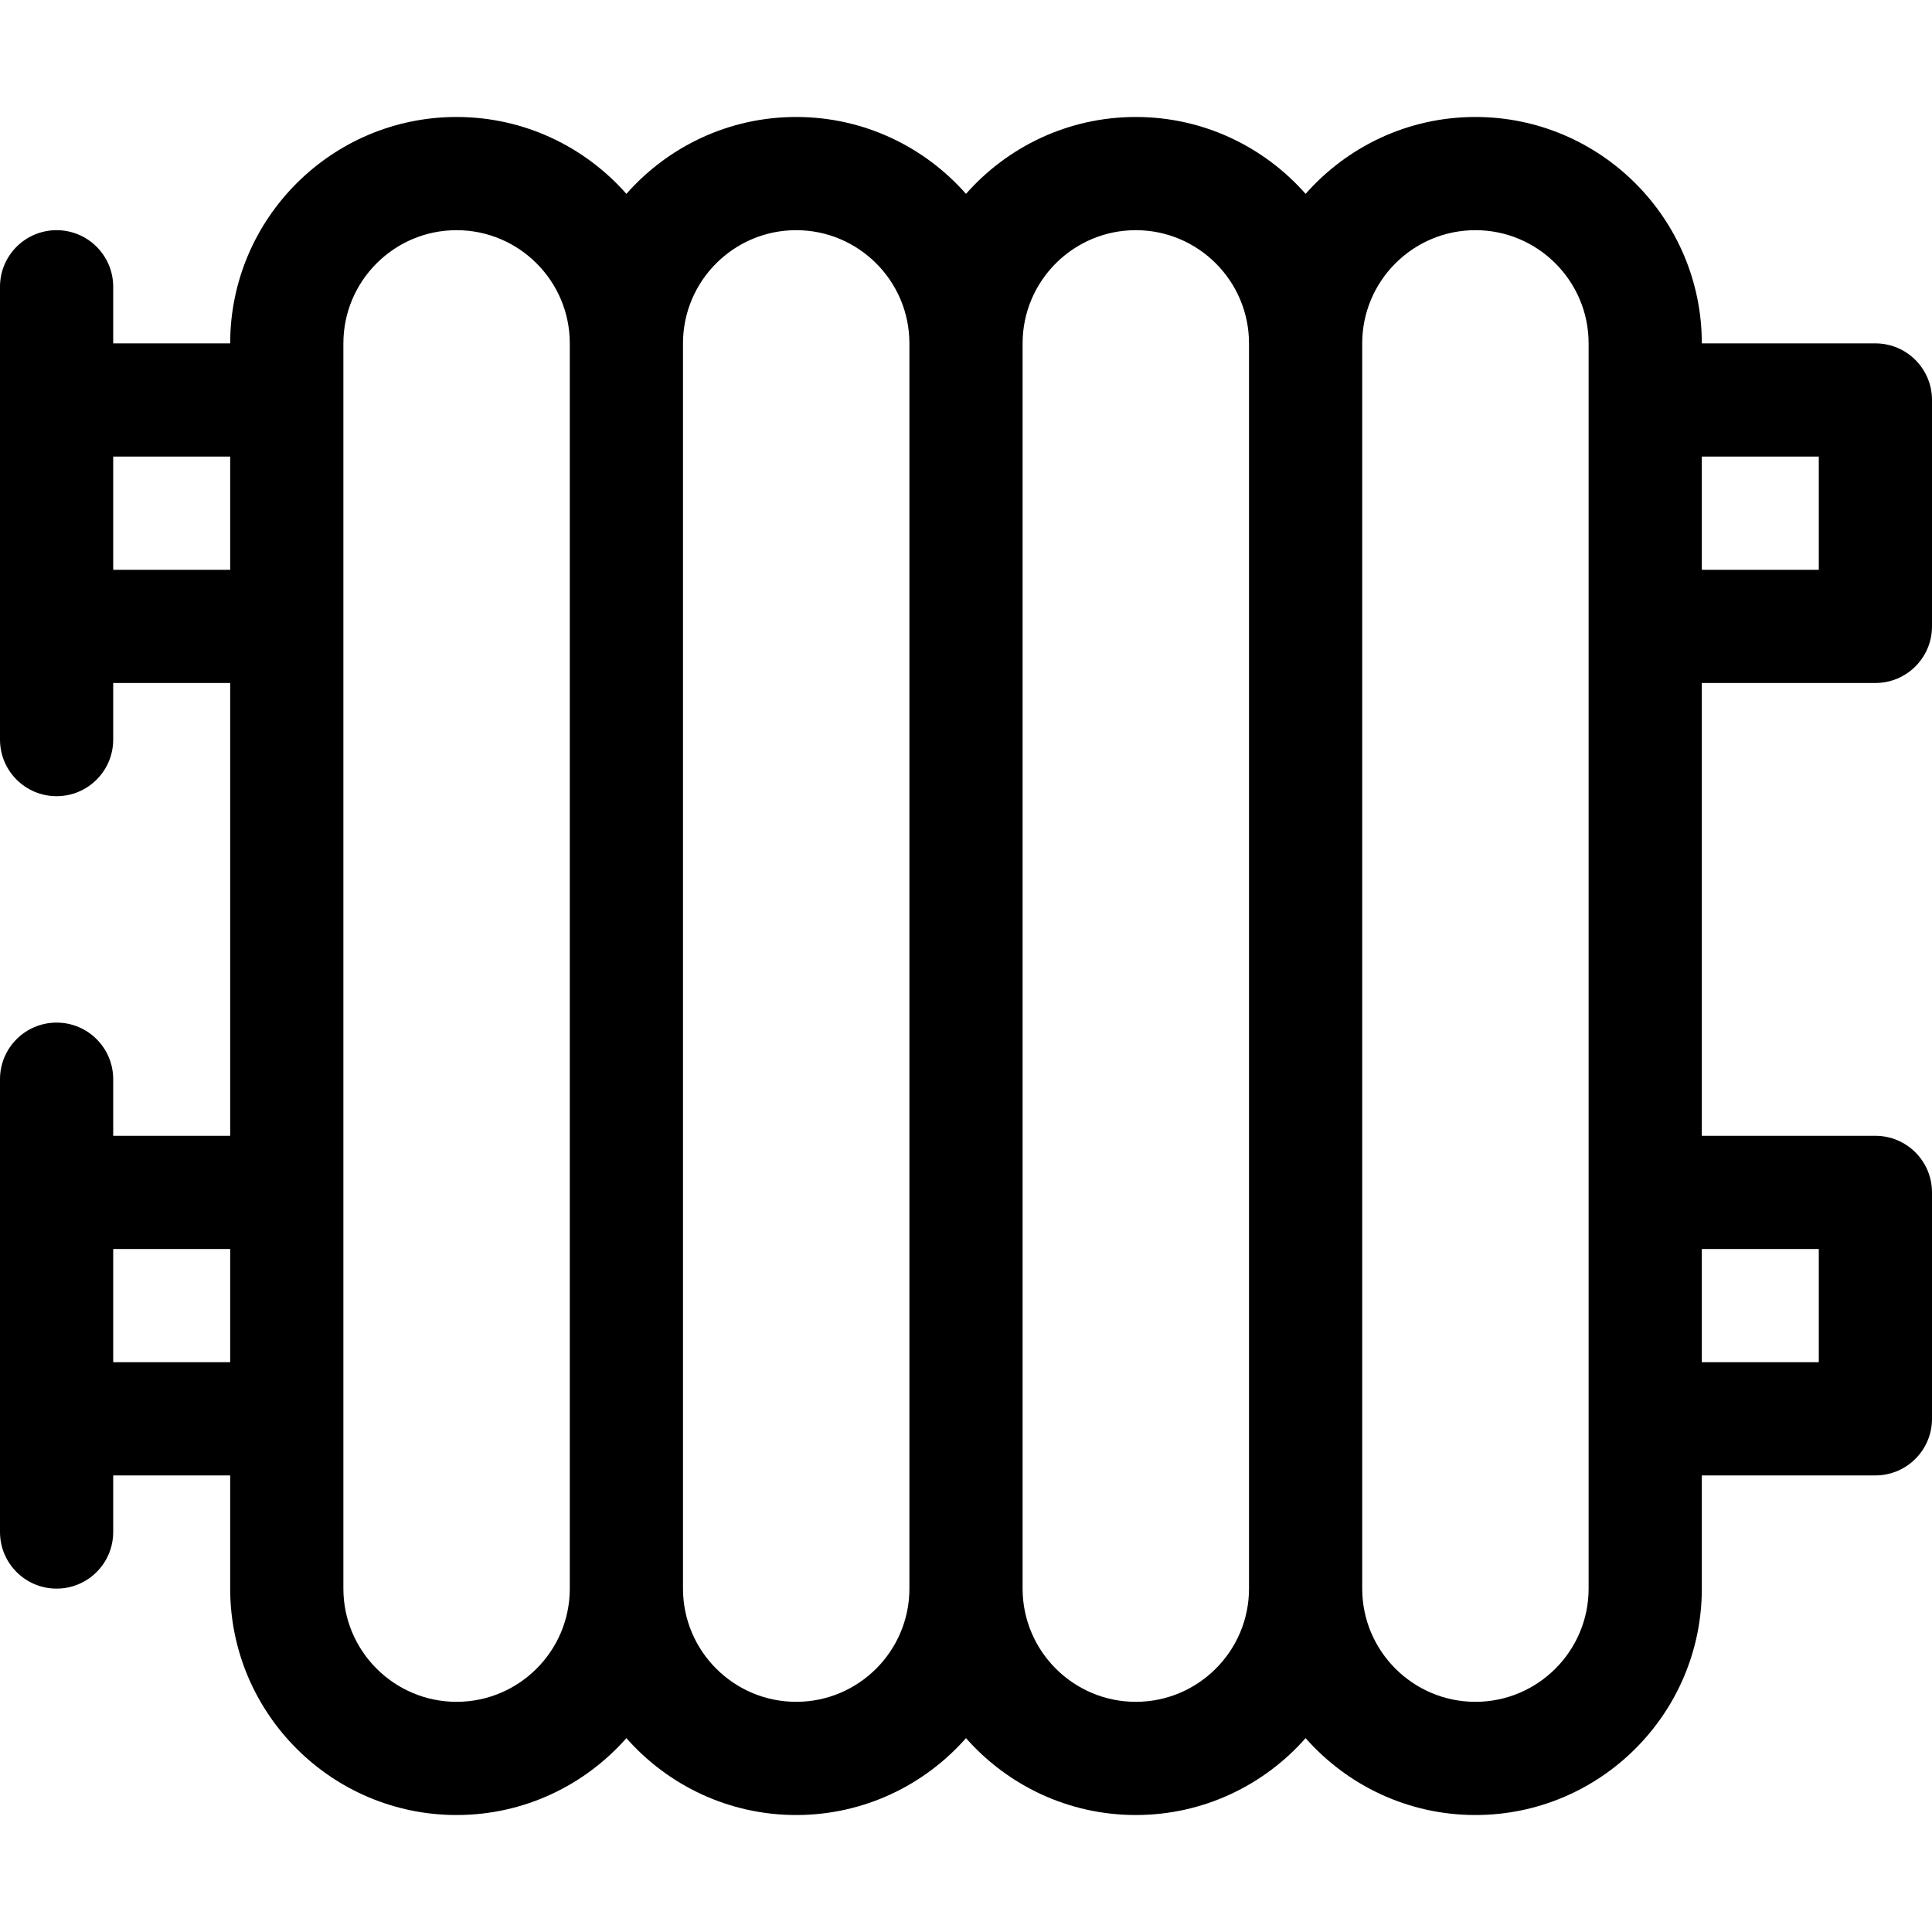 <?xml version="1.0" encoding="UTF-8"?> <!-- Generator: Adobe Illustrator 19.0.0, SVG Export Plug-In . SVG Version: 6.00 Build 0) --> <svg xmlns="http://www.w3.org/2000/svg" xmlns:xlink="http://www.w3.org/1999/xlink" version="1.1" id="Capa_1" x="0px" y="0px" viewBox="0 0 512 512" style="enable-background:new 0 0 512 512;" xml:space="preserve"> <g> <g> <path d="M497,181c8.284,0,15-6.716,15-15v-60c0-8.284-6.716-15-15-15h-46c0-33.084-26.916-60-60-60 c-17.908,0-33.997,7.896-45,20.377C334.997,38.896,318.908,31,301,31c-17.908,0-33.997,7.896-45,20.377 C244.997,38.896,228.908,31,211,31s-33.997,7.896-45,20.377C154.997,38.896,138.908,31,121,31c-33.084,0-60,26.916-60,60H30V76 c0-8.284-6.716-15-15-15S0,67.716,0,76v120c0,8.284,6.716,15,15,15s15-6.716,15-15v-15h31v120H30v-15c0-8.284-6.716-15-15-15 s-15,6.716-15,15v120c0,8.284,6.716,15,15,15s15-6.716,15-15v-15h31v30c0,33.084,26.916,60,60,60c17.908,0,33.997-7.896,45-20.377 C177.003,473.104,193.092,481,211,481s33.997-7.896,45-20.377C267.003,473.104,283.092,481,301,481 c17.908,0,33.997-7.896,45-20.377C357.003,473.104,373.092,481,391,481c33.084,0,60-26.916,60-60v-30h46c8.284,0,15-6.716,15-15 v-60c0-8.284-6.716-15-15-15h-46V181H497z M451,121h31v30h-31V121z M61,361H30v-30h31V361z M61,151H30v-30h31V151z M151,421 c0,16.542-13.458,30-30,30s-30-13.458-30-30V91c0-16.542,13.458-30,30-30s30,13.458,30,30V421z M241,421c0,16.542-13.458,30-30,30 s-30-13.458-30-30V91c0-16.542,13.458-30,30-30s30,13.458,30,30V421z M331,421c0,16.542-13.458,30-30,30s-30-13.458-30-30V91 c0-16.542,13.458-30,30-30s30,13.458,30,30V421z M421,421c0,16.542-13.458,30-30,30s-30-13.458-30-30V91c0-16.542,13.458-30,30-30 s30,13.458,30,30V421z M482,331v30h-31v-30H482z"></path> </g> </g> <g> </g> <g> </g> <g> </g> <g> </g> <g> </g> <g> </g> <g> </g> <g> </g> <g> </g> <g> </g> <g> </g> <g> </g> <g> </g> <g> </g> <g> </g> </svg> 